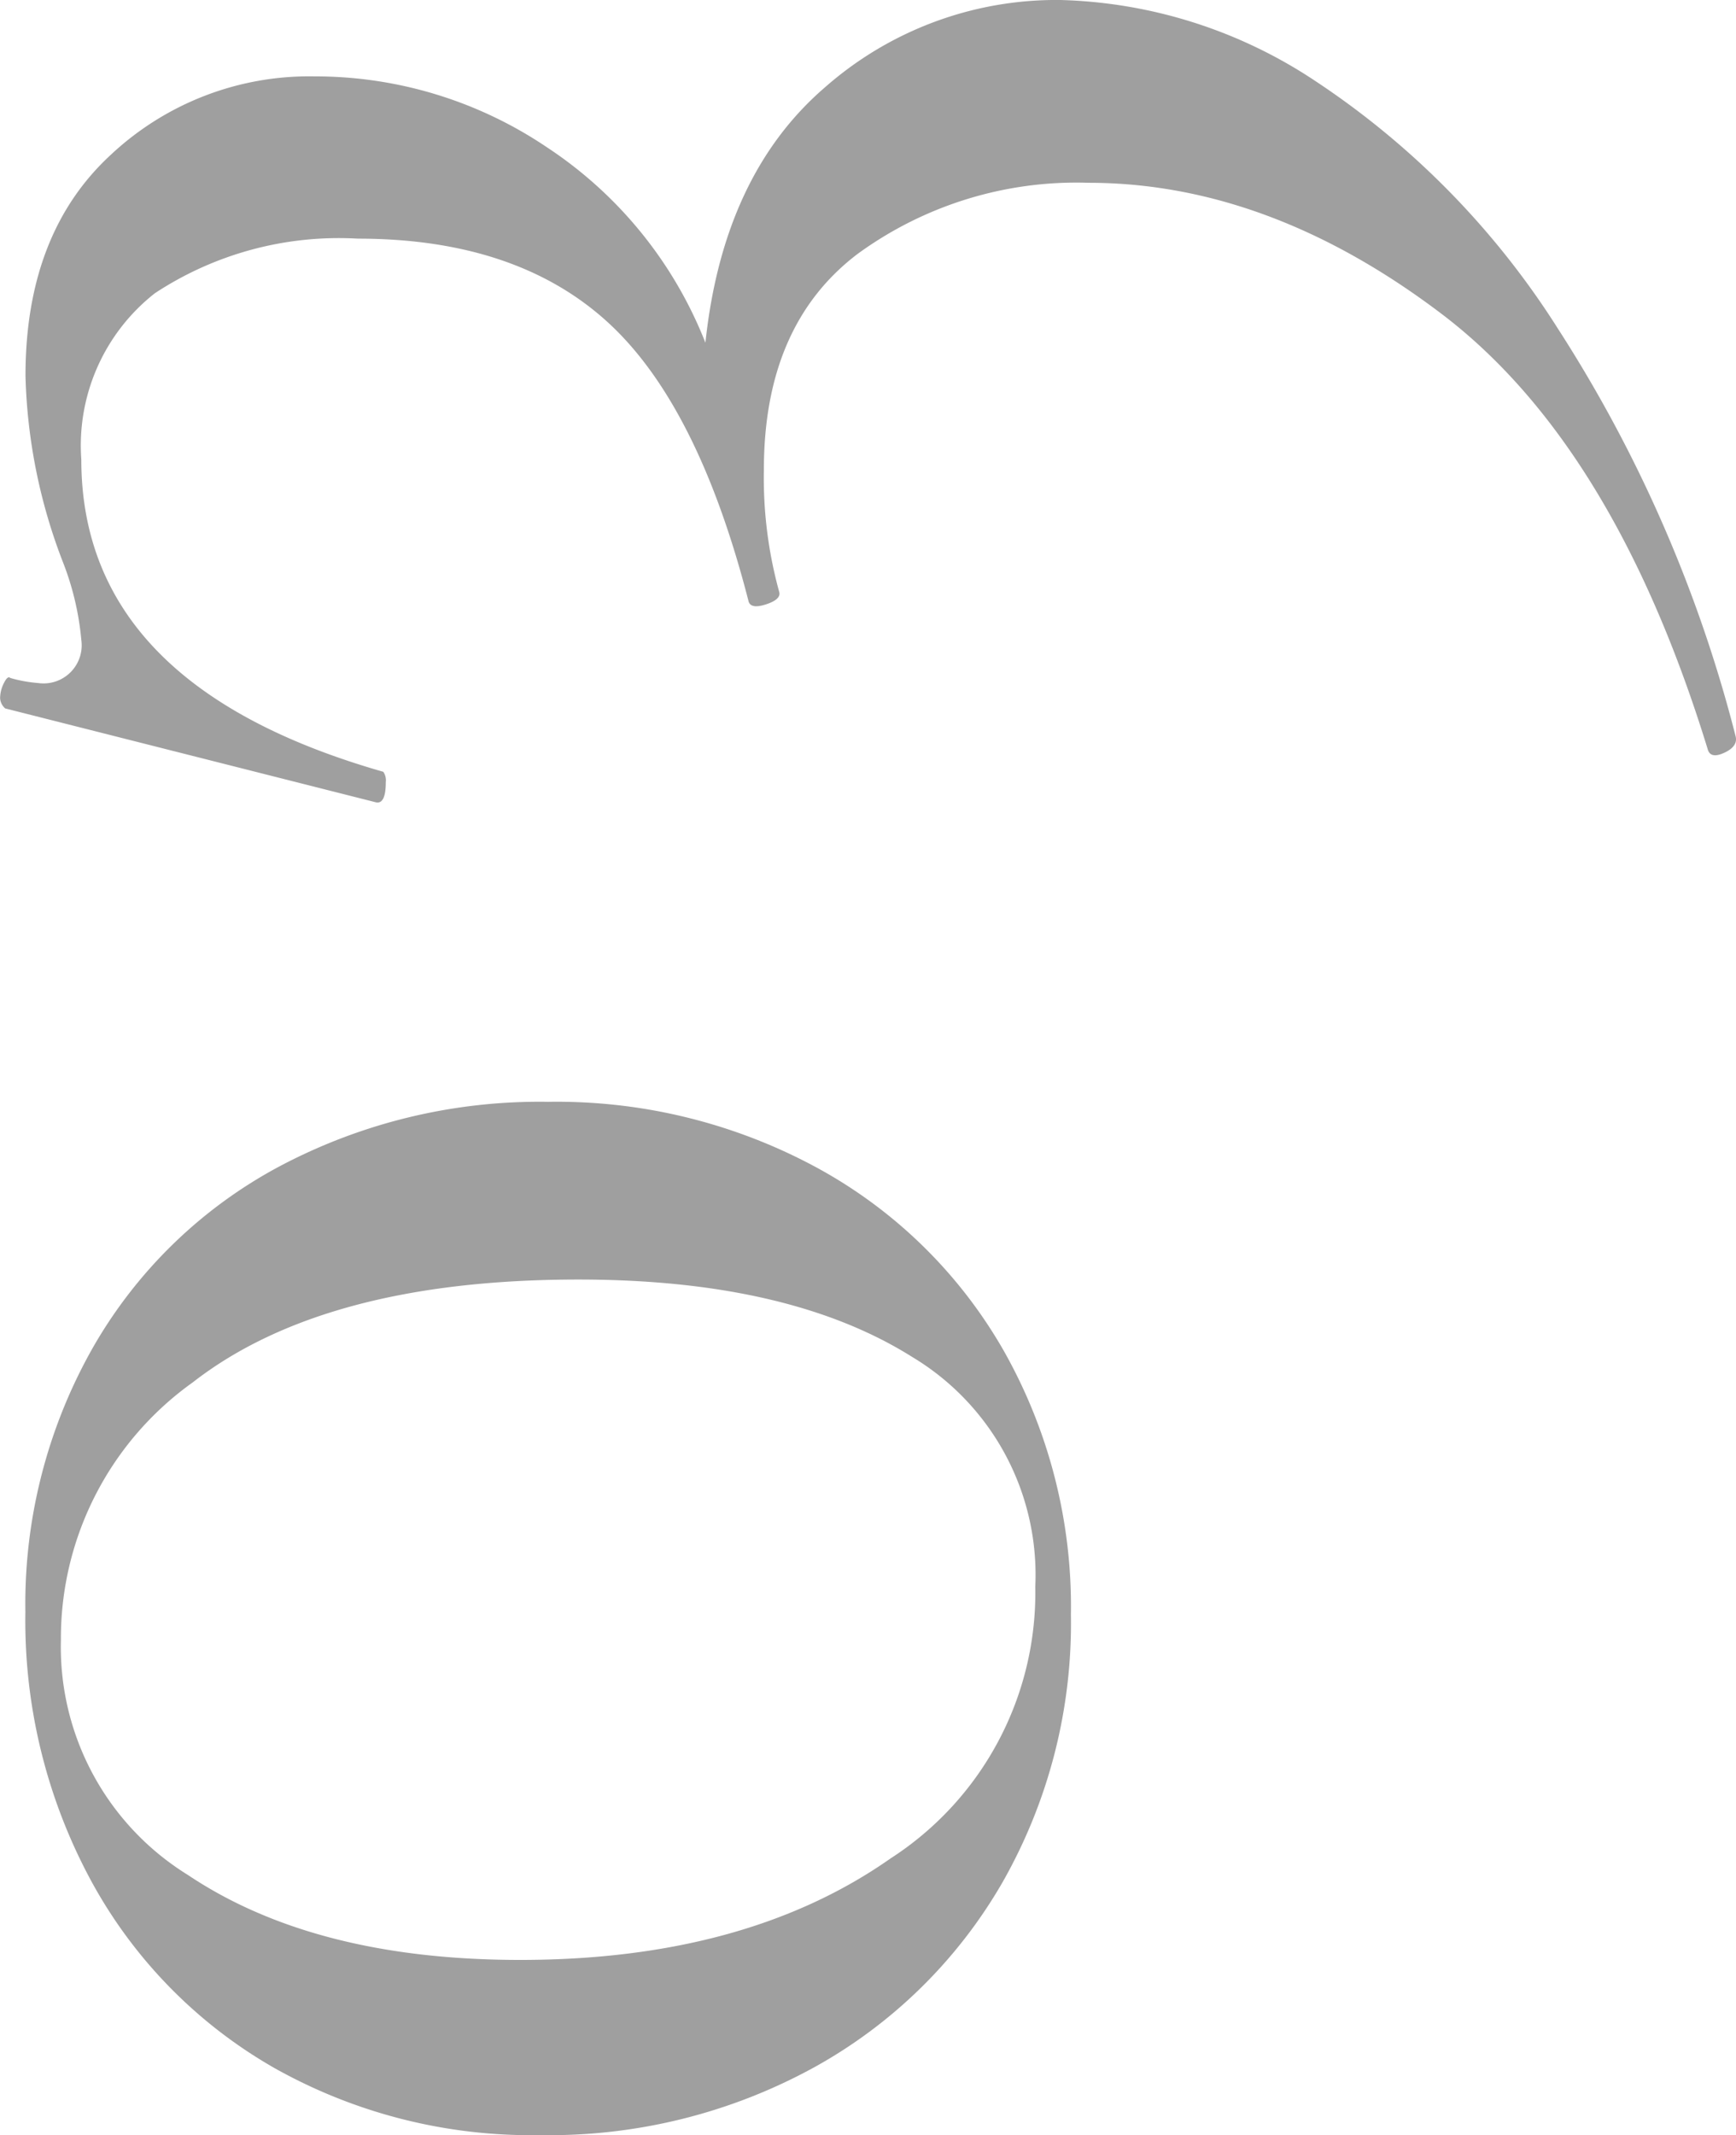 <svg xmlns="http://www.w3.org/2000/svg" width="62.942" height="77.372" viewBox="0 0 62.942 77.372"><path id="_03" data-name="03" d="M22.08,1.2a18.972,18.972,0,0,1-9.706-2.484A17.807,17.807,0,0,1,5.658-8.142a19.95,19.95,0,0,1-2.438-9.89,19,19,0,0,1,2.438-9.66,17.337,17.337,0,0,1,6.762-6.624,19.8,19.8,0,0,1,9.752-2.392A18.818,18.818,0,0,1,31.74-34.27a17.018,17.018,0,0,1,6.578,6.762,20.115,20.115,0,0,1,2.346,9.752A19.8,19.8,0,0,1,38.272-8a17.337,17.337,0,0,1-6.624,6.762A18.818,18.818,0,0,1,22.08,1.2ZM23.092-.092a9.206,9.206,0,0,0,8.326-4.462q2.806-4.462,2.806-12.1,0-9.2-3.726-13.984A11.39,11.39,0,0,0,21.16-35.42a9.709,9.709,0,0,0-8.51,4.6q-3.082,4.6-3.082,12.052,0,8.188,3.68,13.432A11.455,11.455,0,0,0,23.092-.092Zm45.08-11.96q6.072.644,9.246,4.324A12.7,12.7,0,0,1,80.592.828a17.5,17.5,0,0,1-2.944,9.246,29.946,29.946,0,0,1-8.97,8.786A50.017,50.017,0,0,1,53.912,25.3q-.368.092-.6-.414t.138-.6q11.04-3.4,15.778-9.66T73.968,1.84a13.472,13.472,0,0,0-2.576-8.372q-2.576-3.4-7.82-3.4a15.492,15.492,0,0,0-4.416.552q-.276.092-.46-.46t.092-.644q7.176-1.84,10.166-5.152t2.99-9.016a12.127,12.127,0,0,0-1.978-7.36,7.013,7.013,0,0,0-6.026-2.668q-8.188,0-11.316,10.948a.533.533,0,0,1-.368.092q-.828,0-.736-.368l3.4-13.432a.53.53,0,0,1,.368-.184,1.225,1.225,0,0,1,.552.138q.276.138.184.23a5.073,5.073,0,0,0-.184,1.012,1.382,1.382,0,0,0,1.564,1.564,10.229,10.229,0,0,0,2.76-.644,20.051,20.051,0,0,1,6.808-1.38q5.152,0,8,3.082a10.521,10.521,0,0,1,2.852,7.406A15.016,15.016,0,0,1,75.256-17.8,15.086,15.086,0,0,1,68.172-12.052Z" transform="translate(37.628 80.592) rotate(-90)" fill="#9f9f9f"></path></svg>